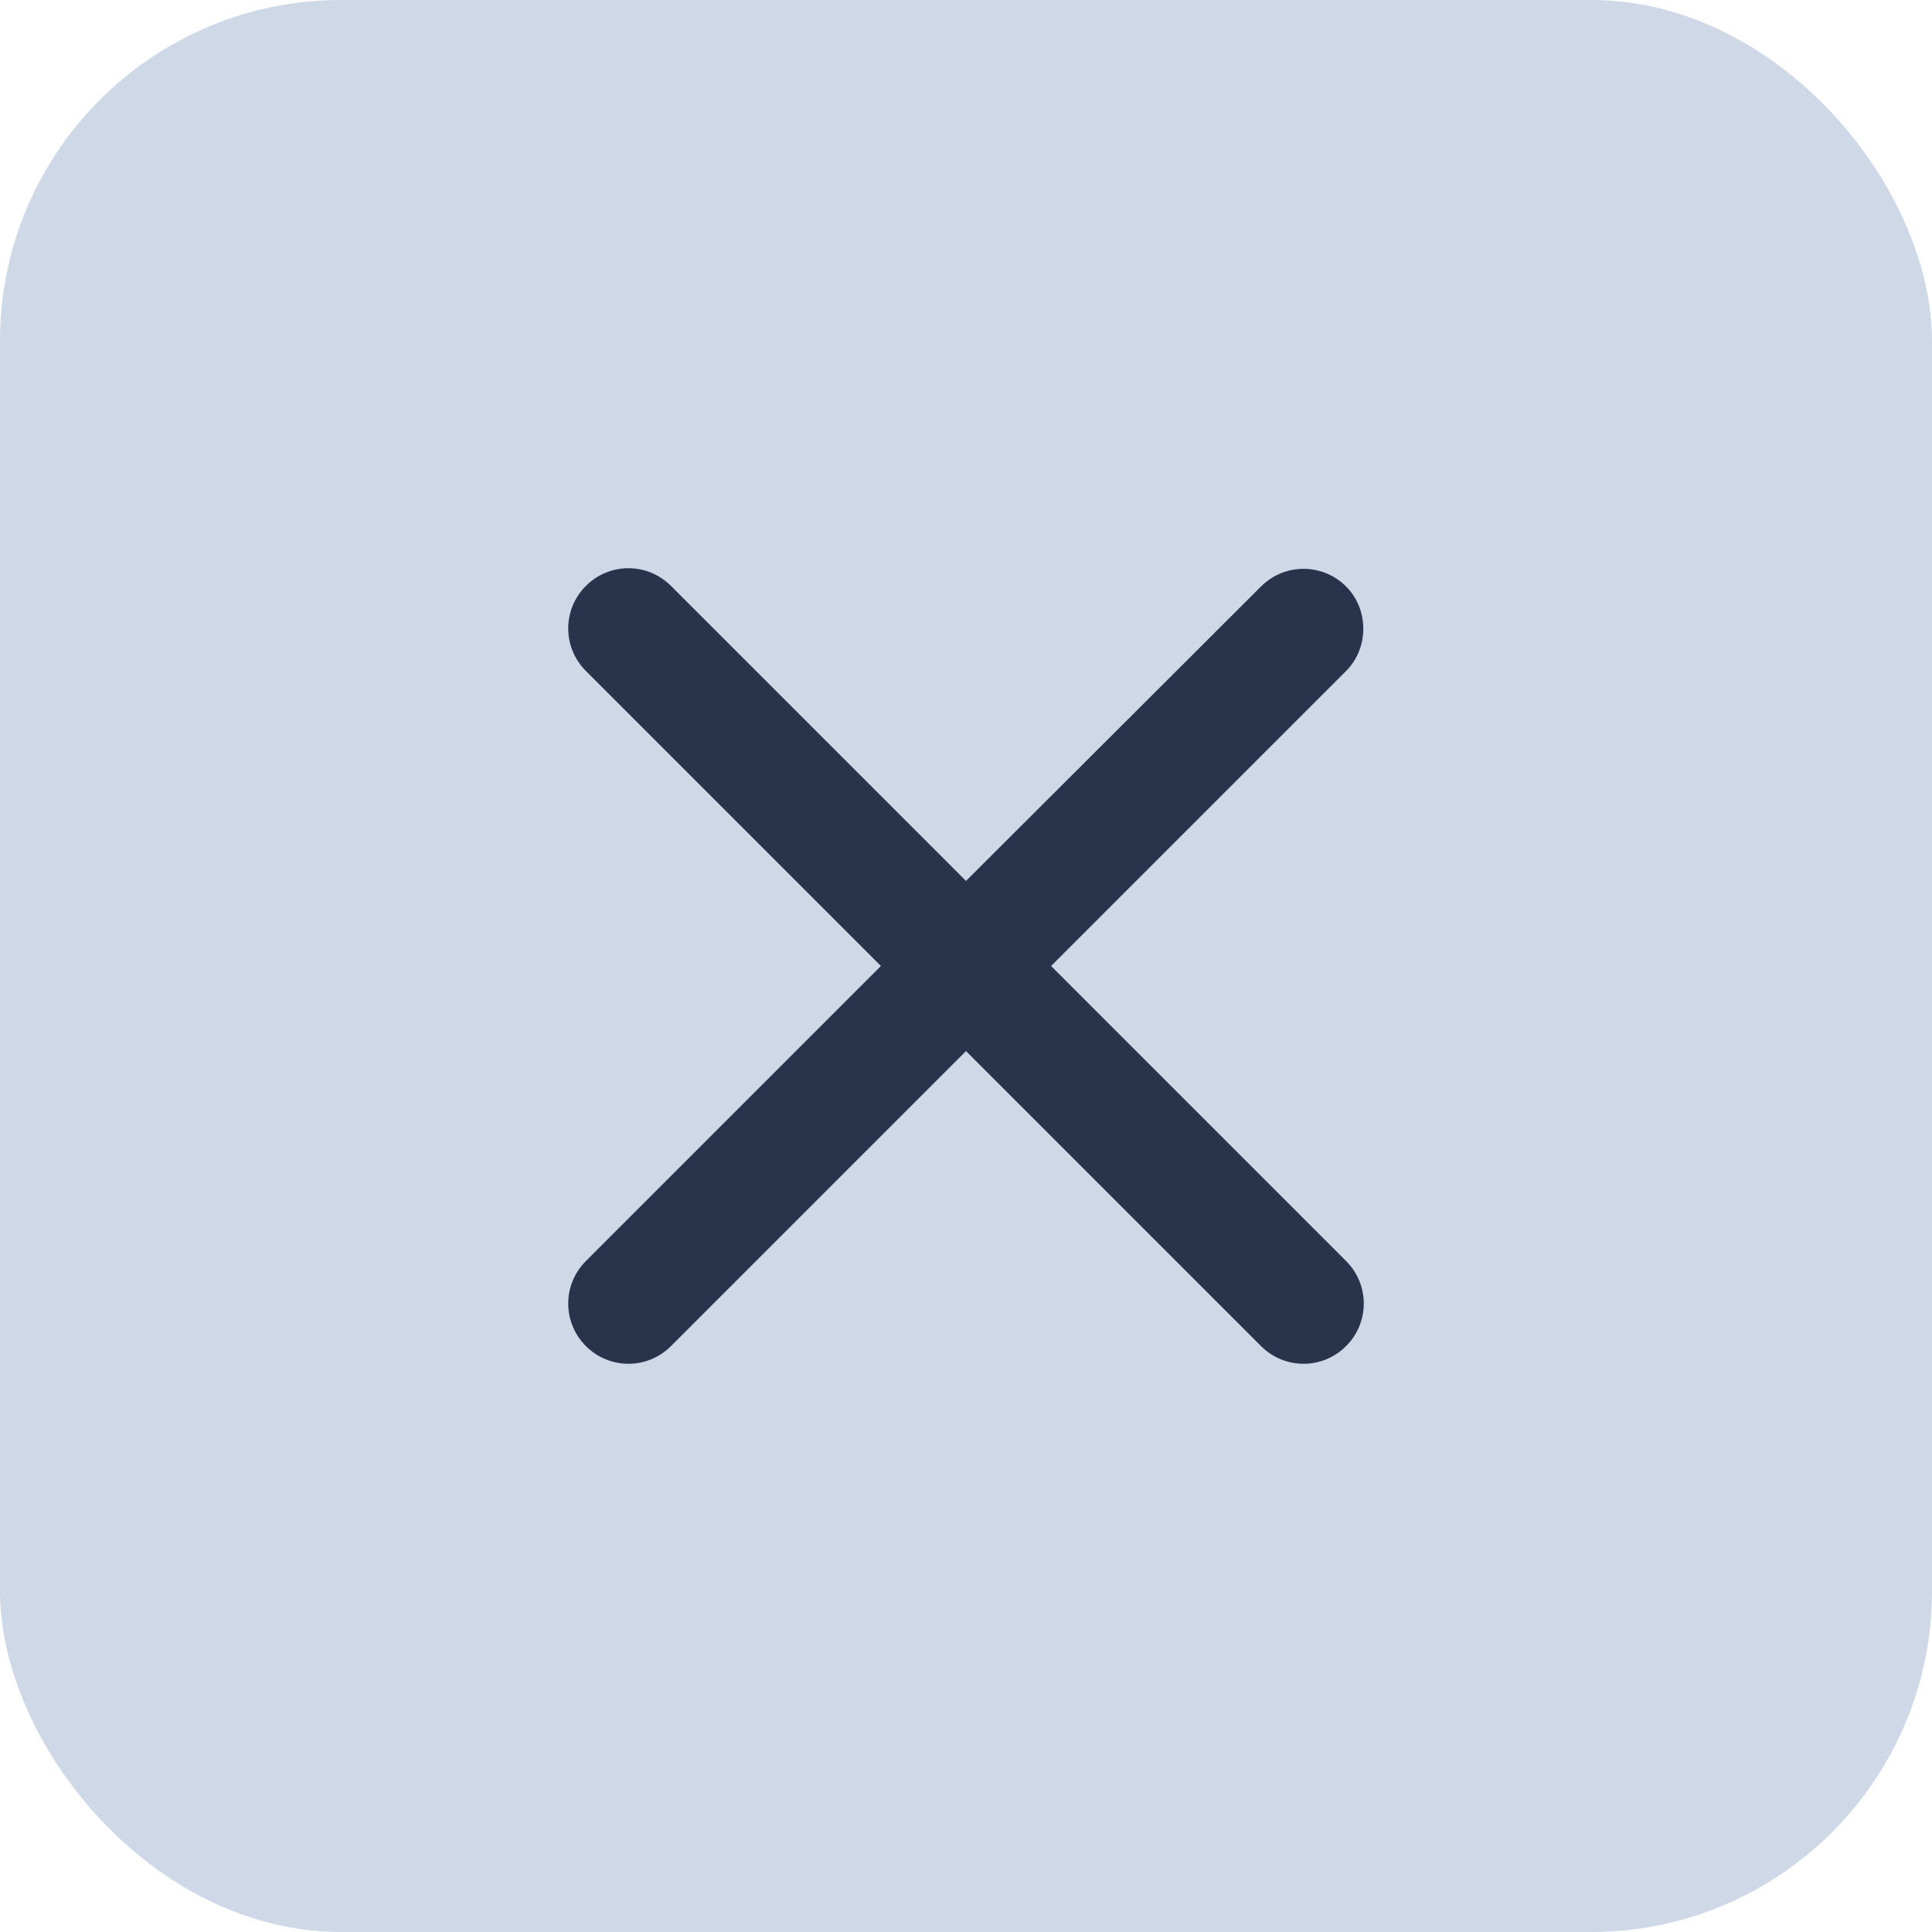 <svg xmlns:xlink="http://www.w3.org/1999/xlink" xmlns="http://www.w3.org/2000/svg" width="34" height="34" viewBox="0 0 34 34" fill="none"><rect width="34" height="34" rx="6" fill="#CED8E7"></rect><path d="M23.689 10.321C23.275 9.907 22.606 9.907 22.192 10.321L17 15.503L11.808 10.311C11.394 9.896 10.725 9.896 10.311 10.311C9.896 10.725 9.896 11.394 10.311 11.808L15.503 17L10.311 22.192C9.896 22.606 9.896 23.275 10.311 23.689C10.725 24.104 11.394 24.104 11.808 23.689L17 18.497L22.192 23.689C22.606 24.104 23.275 24.104 23.689 23.689C24.104 23.275 24.104 22.606 23.689 22.192L18.497 17L23.689 11.808C24.093 11.404 24.093 10.725 23.689 10.321Z" fill="#29344C"></path></svg>